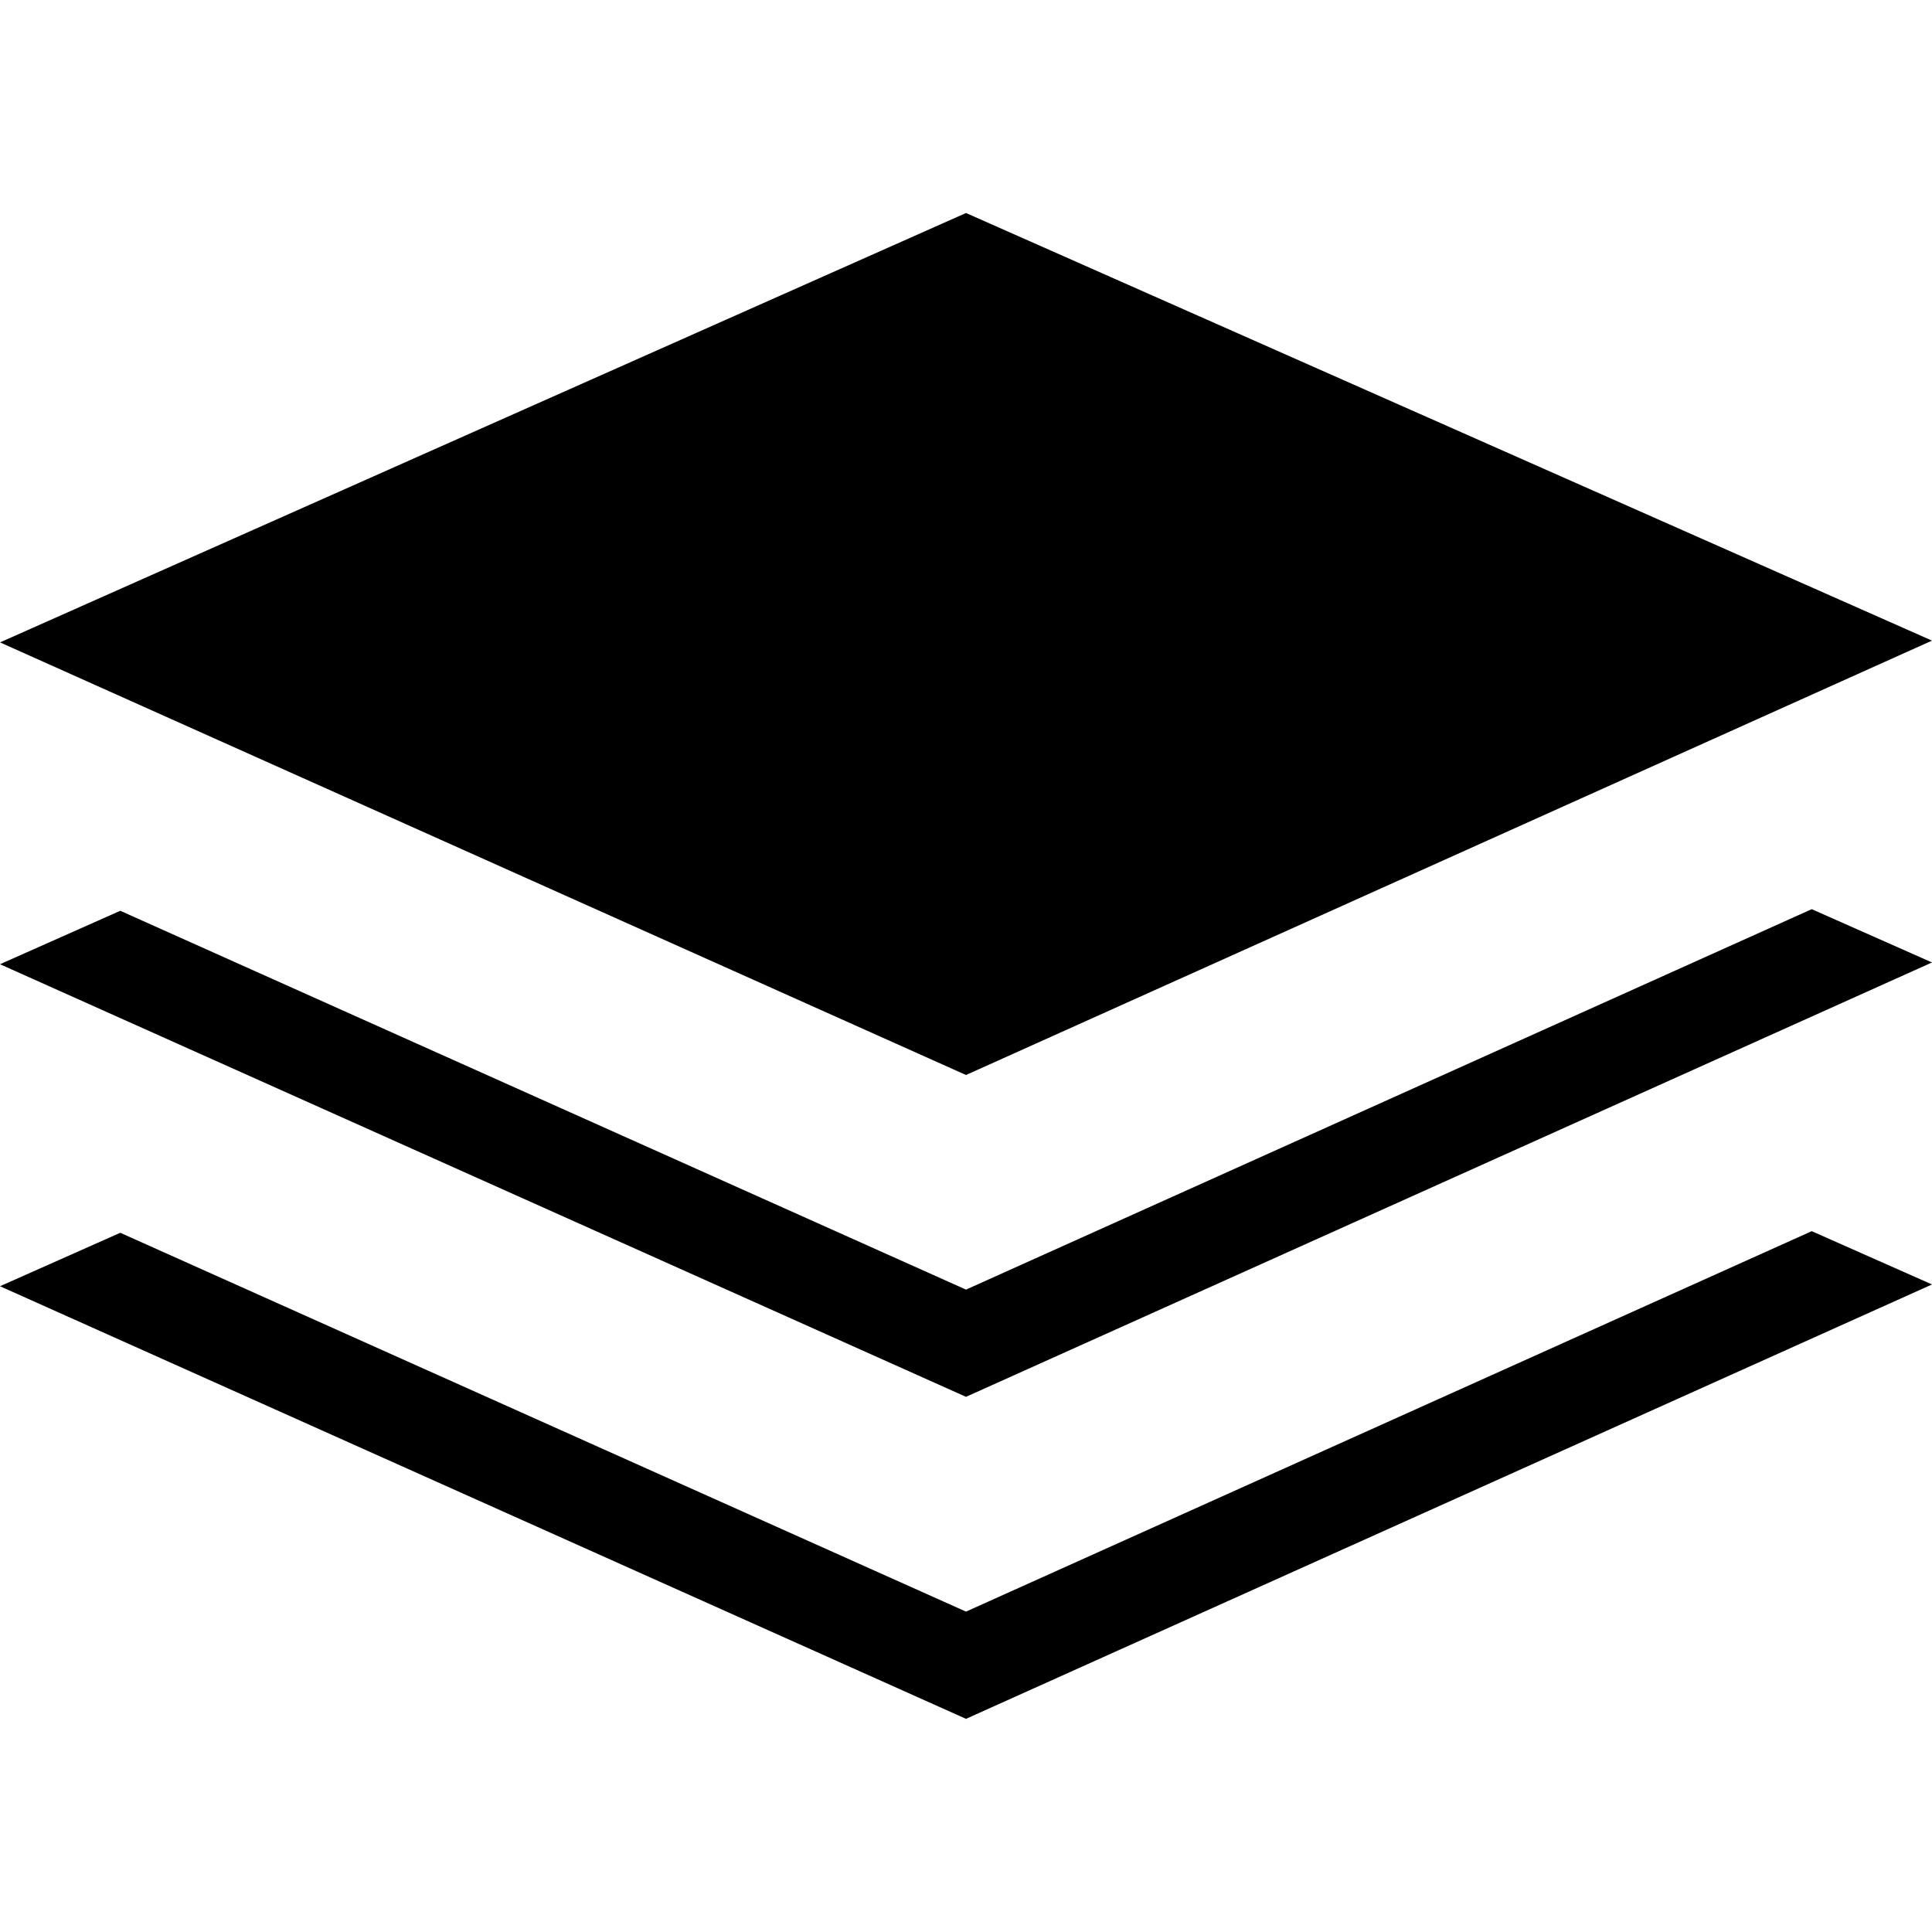 <svg xmlns="http://www.w3.org/2000/svg" width="24" height="24" viewBox="0 0 12 12">
    <path d="M12 3.979L6 1.323 0 3.99l6 2.687zM6 10.01L.747 7.657 0 7.989l6 2.687 6-2.698-.747-.331z"></path>
    <path d="M6 8.01L.747 5.657 0 5.989l6 2.687 6-2.698-.747-.331z"></path>
</svg>